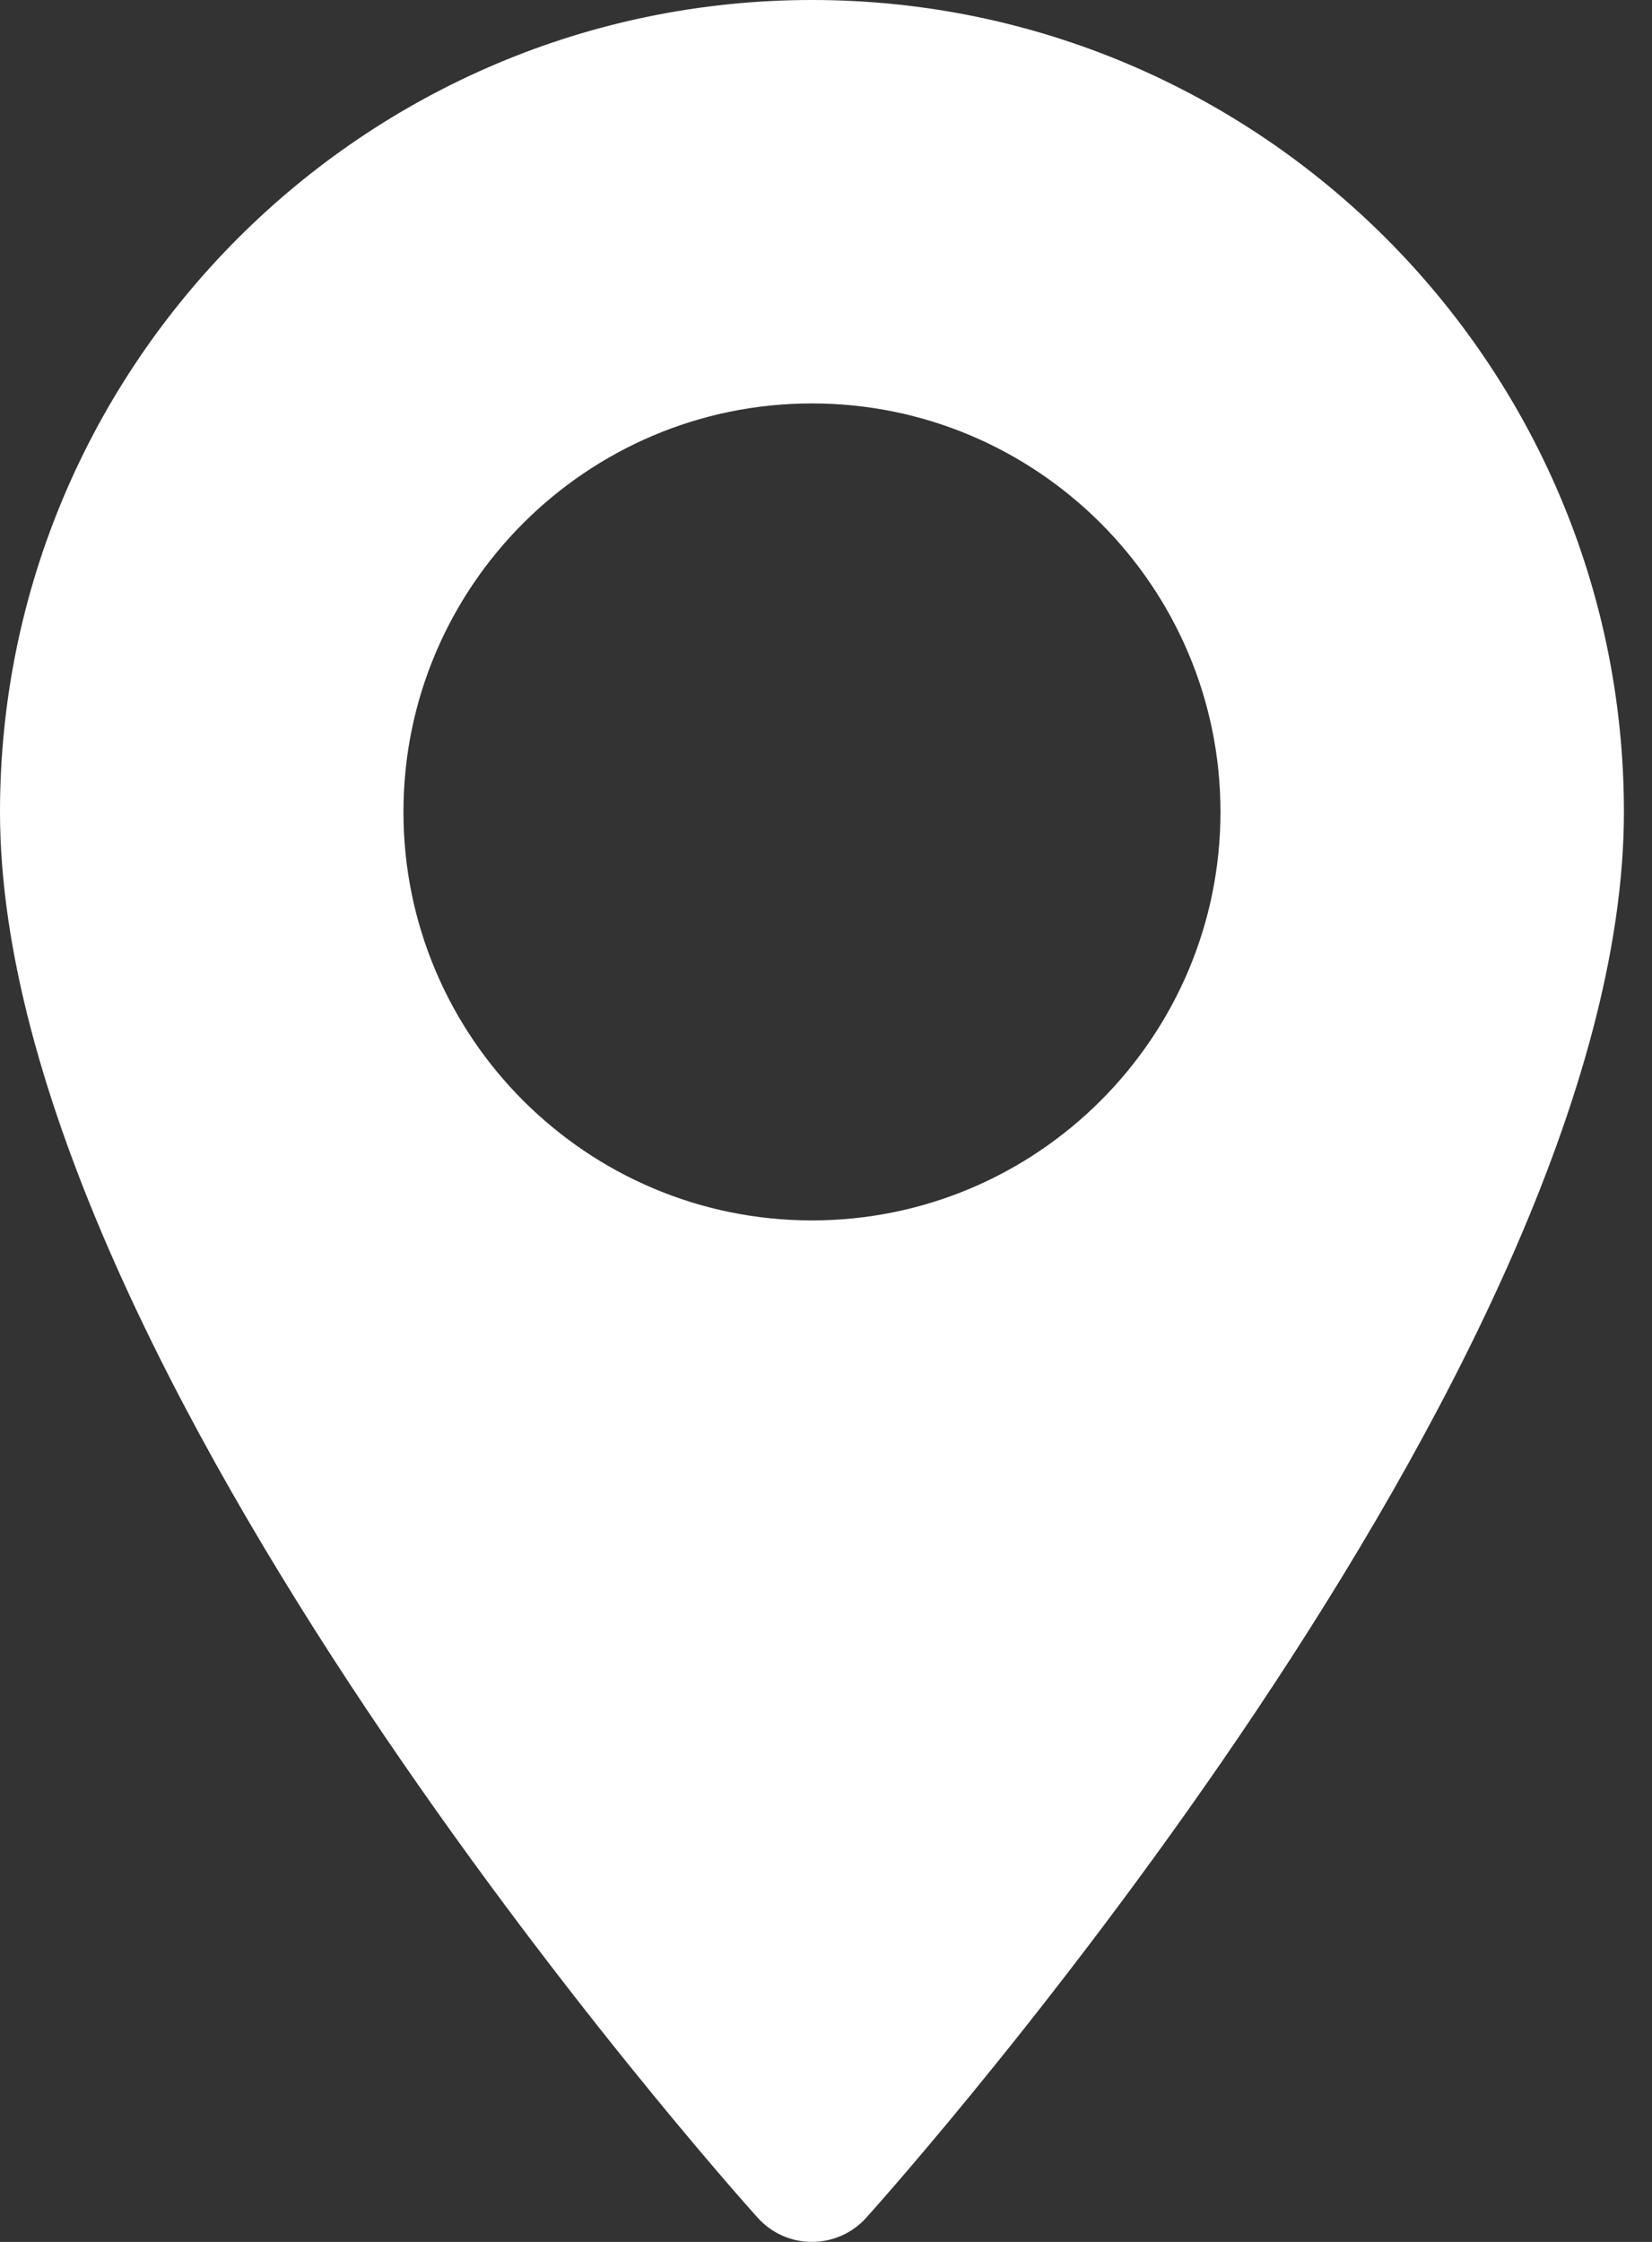 <svg width="14" height="19" viewBox="0 0 14 19" fill="none" xmlns="http://www.w3.org/2000/svg">
<rect x="0" y="0" width="14" height="19" fill="#333333" stroke="none"/>
<path d="M6.881 0C3.087 0 0 3.087 0 6.881C0 11.59 6.158 18.503 6.42 18.794C6.666 19.069 7.096 19.068 7.342 18.794C7.604 18.503 13.762 11.59 13.762 6.881C13.762 3.087 10.675 0 6.881 0ZM6.881 10.343C4.972 10.343 3.419 8.79 3.419 6.881C3.419 4.972 4.972 3.419 6.881 3.419C8.79 3.419 10.343 4.972 10.343 6.881C10.343 8.79 8.79 10.343 6.881 10.343Z" fill="white"/>
</svg>
